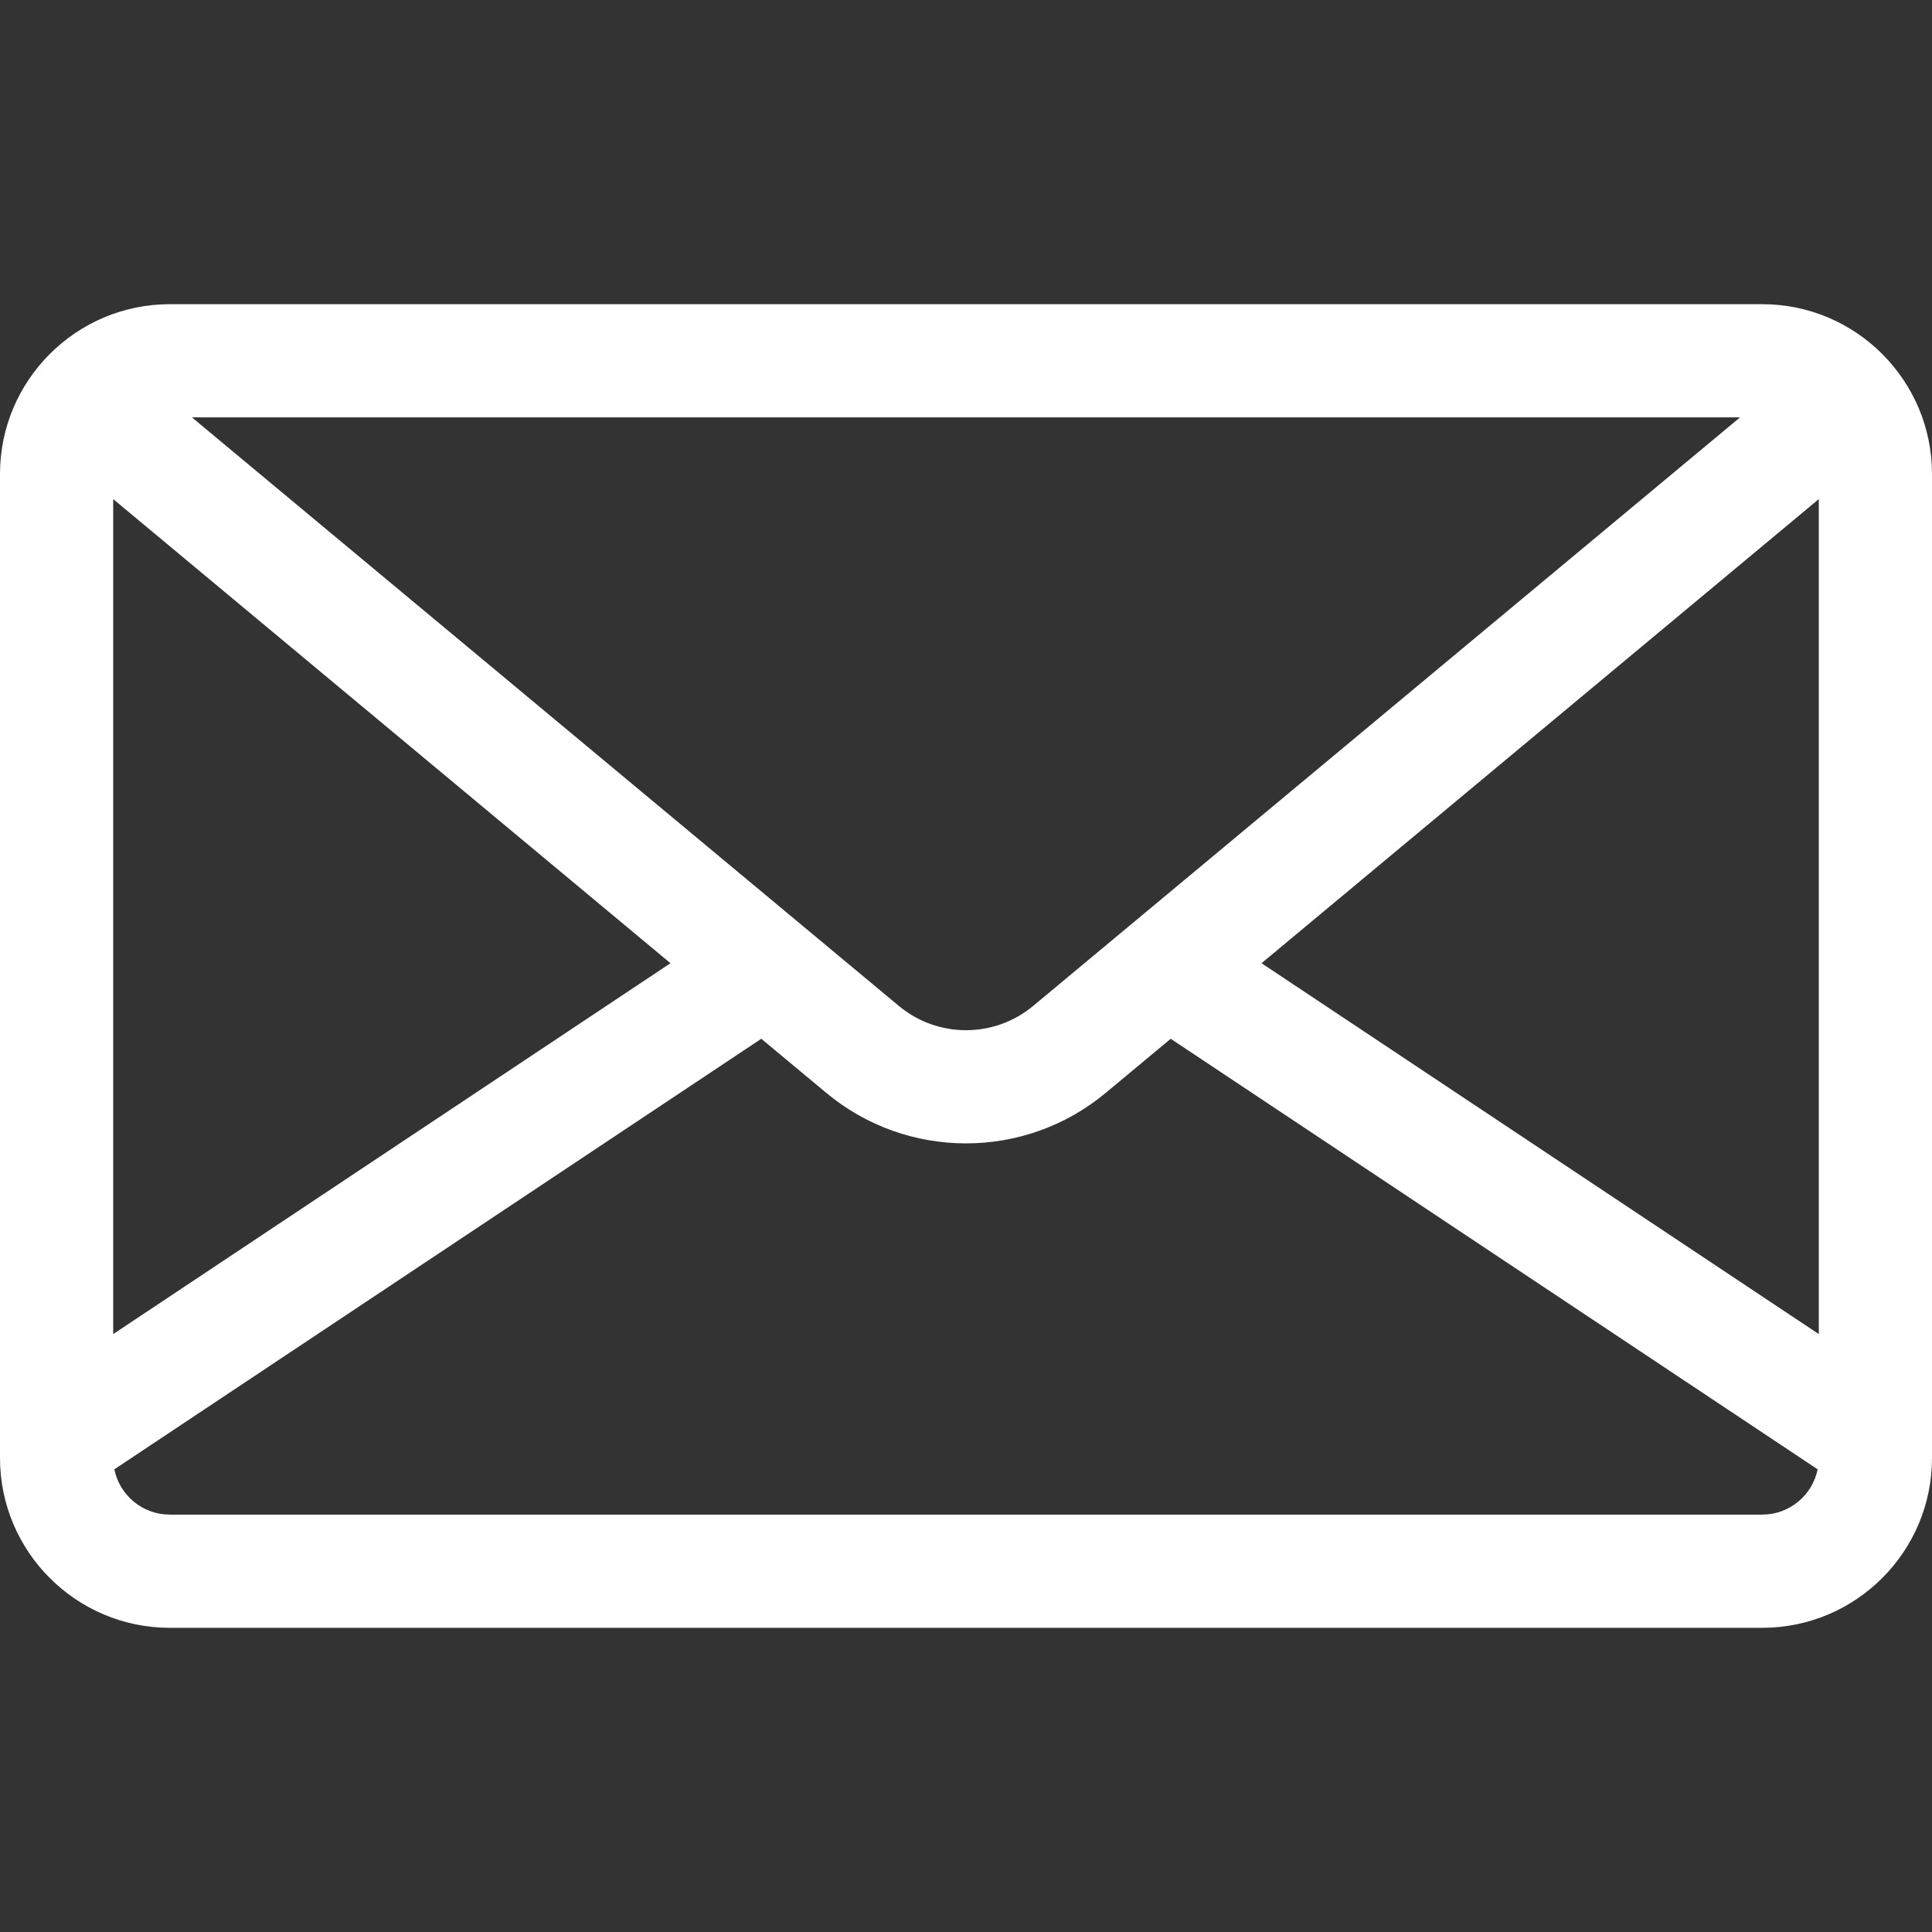 <svg width="27" height="27" viewBox="0 0 27 27" fill="none" xmlns="http://www.w3.org/2000/svg">
<rect x="0" y="0" width="27" height="27" fill="#333333" stroke="none"/>
<path d="M24.627 4.251H2.373C1.065 4.251 0 5.316 0 6.624V20.376C0 21.685 1.065 22.749 2.373 22.749H24.627C25.936 22.749 27 21.685 27 20.376V6.624C27 5.316 25.936 4.251 24.627 4.251ZM24.317 5.833L24 6.097L14.441 14.056C13.896 14.511 13.104 14.511 12.559 14.056L2.999 6.097L2.683 5.833H24.317ZM1.582 6.975L9.37 13.461L1.582 18.644V6.975ZM24.627 21.167H2.373C1.991 21.167 1.671 20.895 1.598 20.534L10.639 14.517L11.546 15.272C12.112 15.744 12.806 15.979 13.5 15.979C14.194 15.979 14.888 15.744 15.454 15.272L16.361 14.517L25.402 20.534C25.329 20.895 25.009 21.167 24.627 21.167ZM25.418 18.644L17.63 13.461L25.418 6.975V18.644Z" fill="white"/>
</svg>
